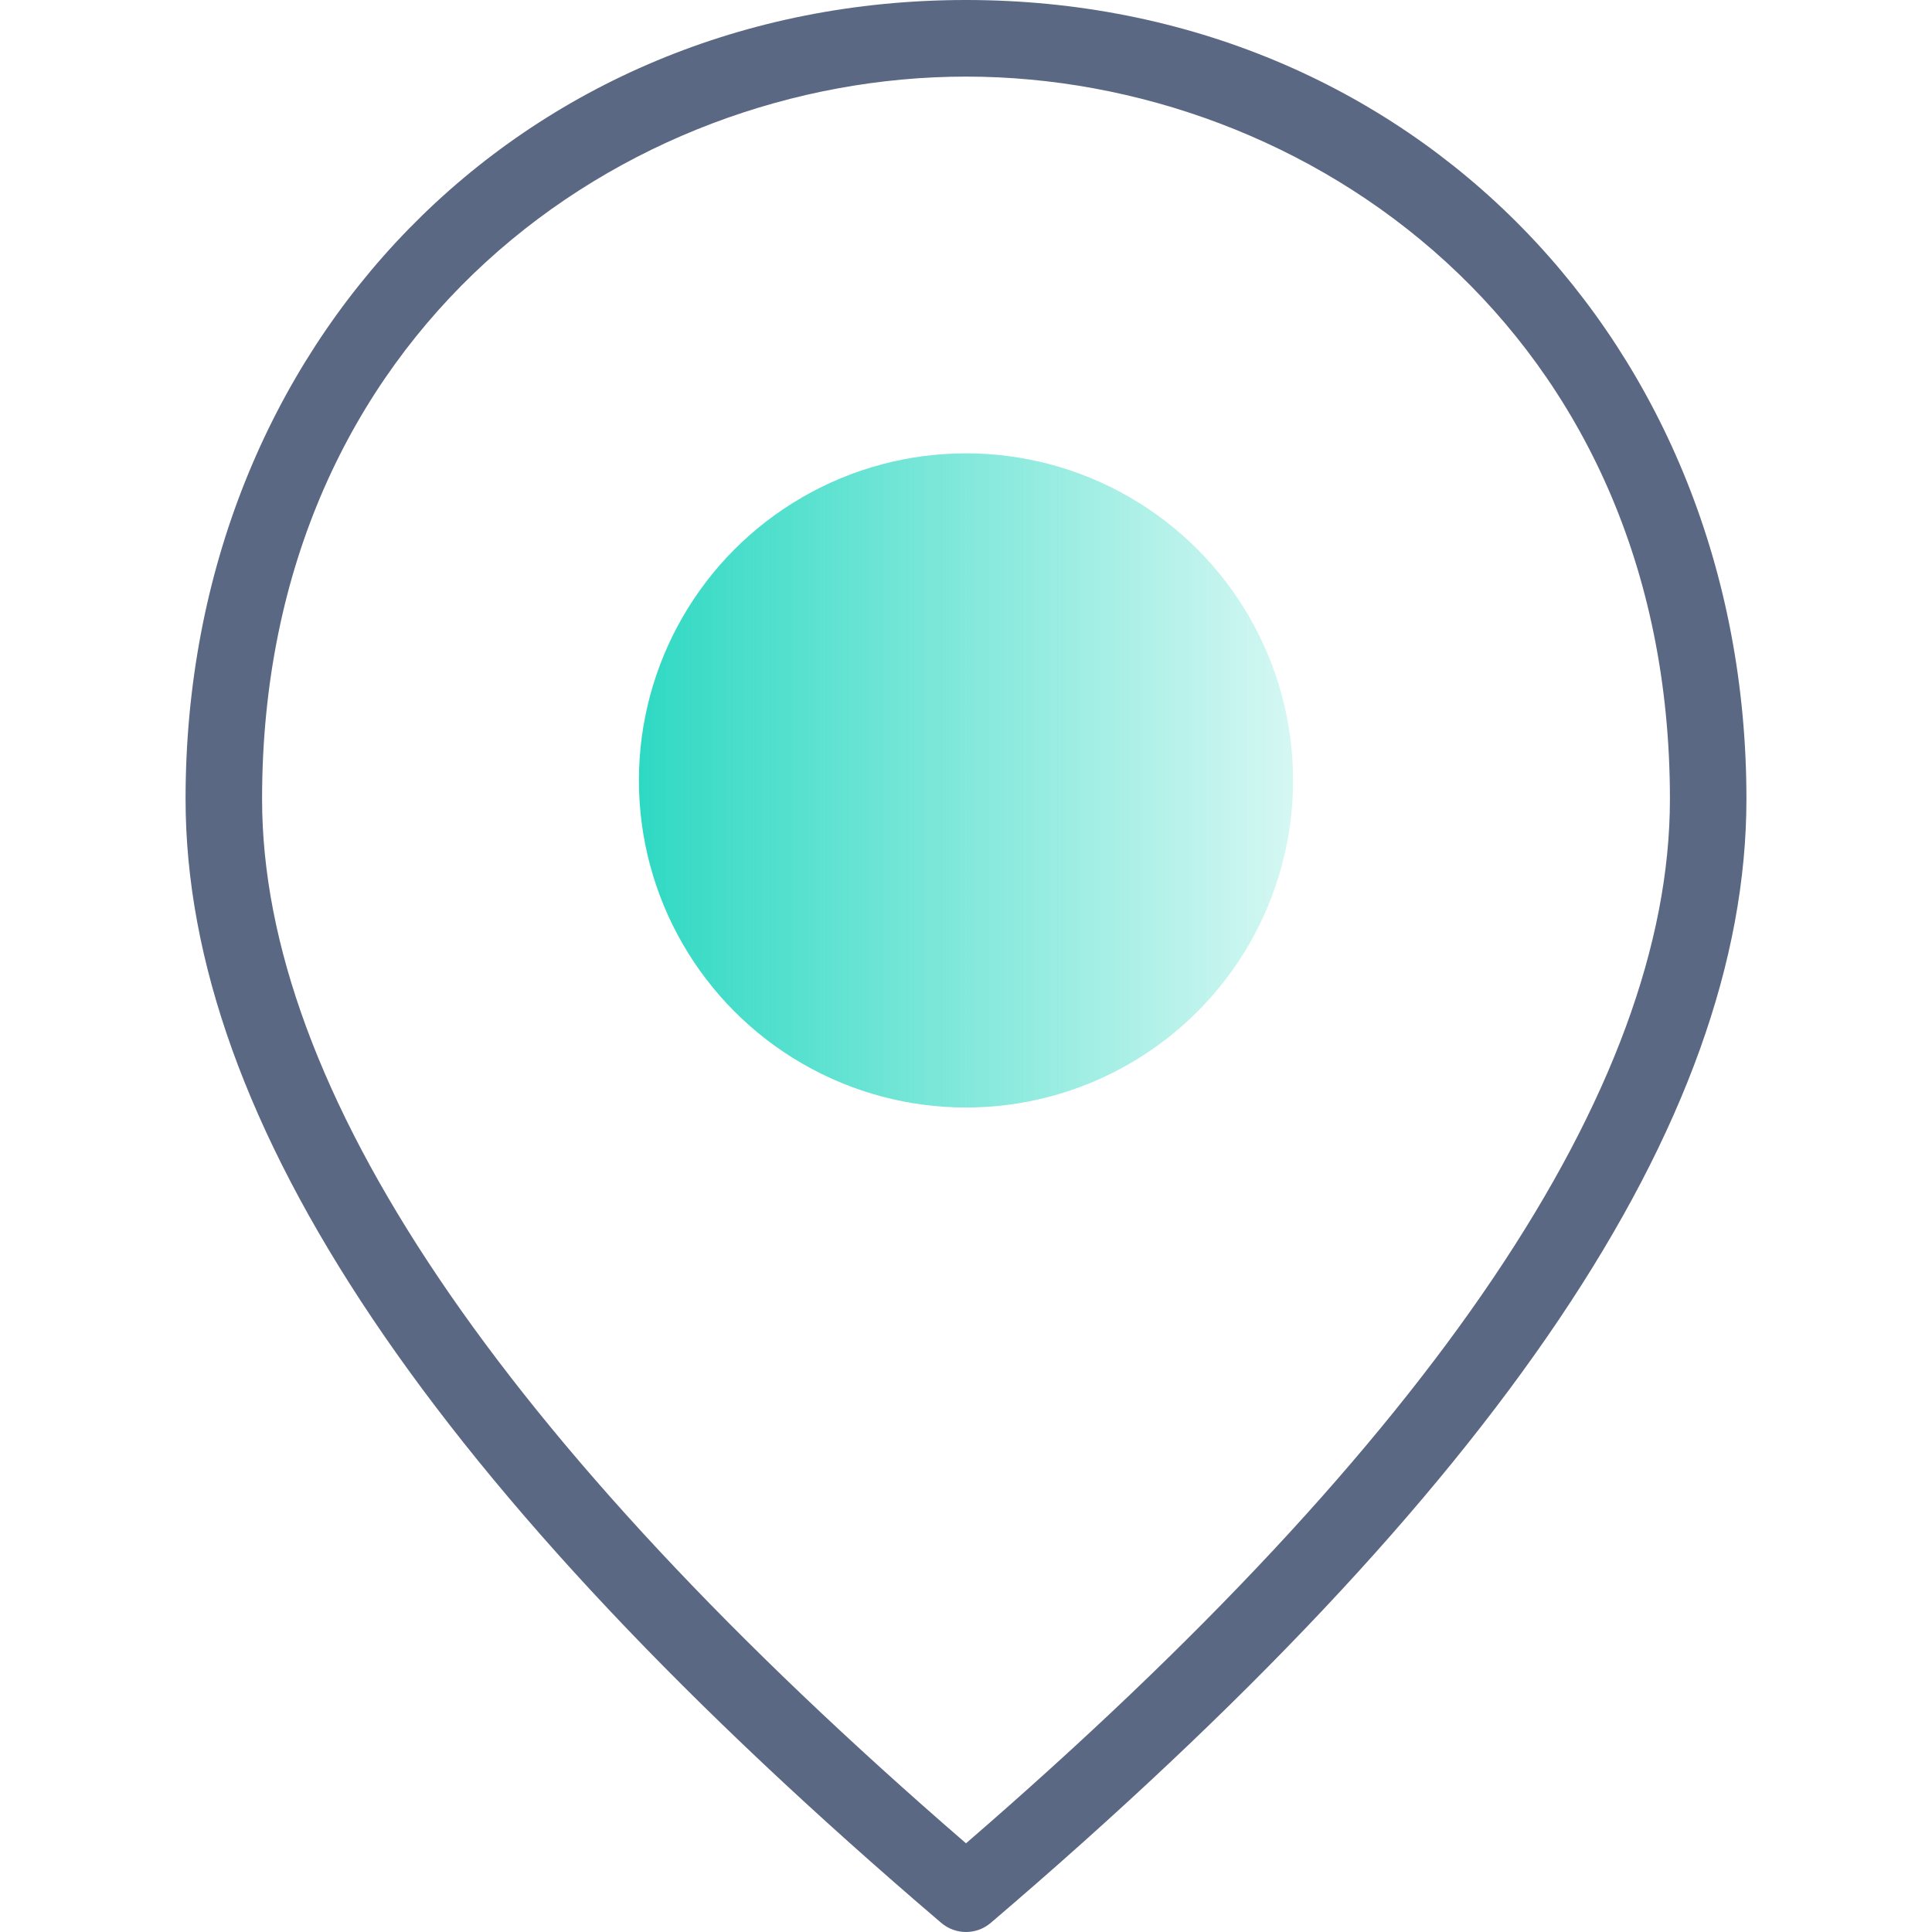<svg xmlns="http://www.w3.org/2000/svg" xmlns:xlink="http://www.w3.org/1999/xlink" id="Layer_1" x="0px" y="0px" viewBox="0 0 200 200" style="enable-background:new 0 0 200 200;" xml:space="preserve">
<style type="text/css">
	.st0{fill:#5B6883;}
	.st1{fill:url(#SVGID_1_);}
</style>
<g>
	<path class="st0" d="M100,200c-0.92,0-1.83-0.32-2.57-0.95c-52.63-44.93-78.22-82.98-78.22-116.34C19.21,35.56,53.94,0,100,0   s80.79,35.56,80.79,82.71c0,33.35-25.59,71.41-78.22,116.34C101.83,199.68,100.92,200,100,200z M100,7.93   c-35.32,0-72.87,26.21-72.87,74.79c0,29.94,24.51,66.29,72.87,108.1c48.35-41.8,72.87-78.16,72.87-108.1   C172.87,34.14,135.32,7.93,100,7.93z"></path>
	<linearGradient id="SVGID_1_" gradientUnits="userSpaceOnUse" x1="66.147" y1="80.793" x2="133.851" y2="80.793">
		<stop offset="5.586592e-03" style="stop-color:#2ED9C3"></stop>
		<stop offset="0.031" style="stop-color:#2ED9C3;stop-opacity:0.97"></stop>
		<stop offset="1" style="stop-color:#2ED9C3;stop-opacity:0.2"></stop>
	</linearGradient>
	<circle class="st1" cx="100" cy="80.79" r="33.86"></circle>
</g>
</svg>
